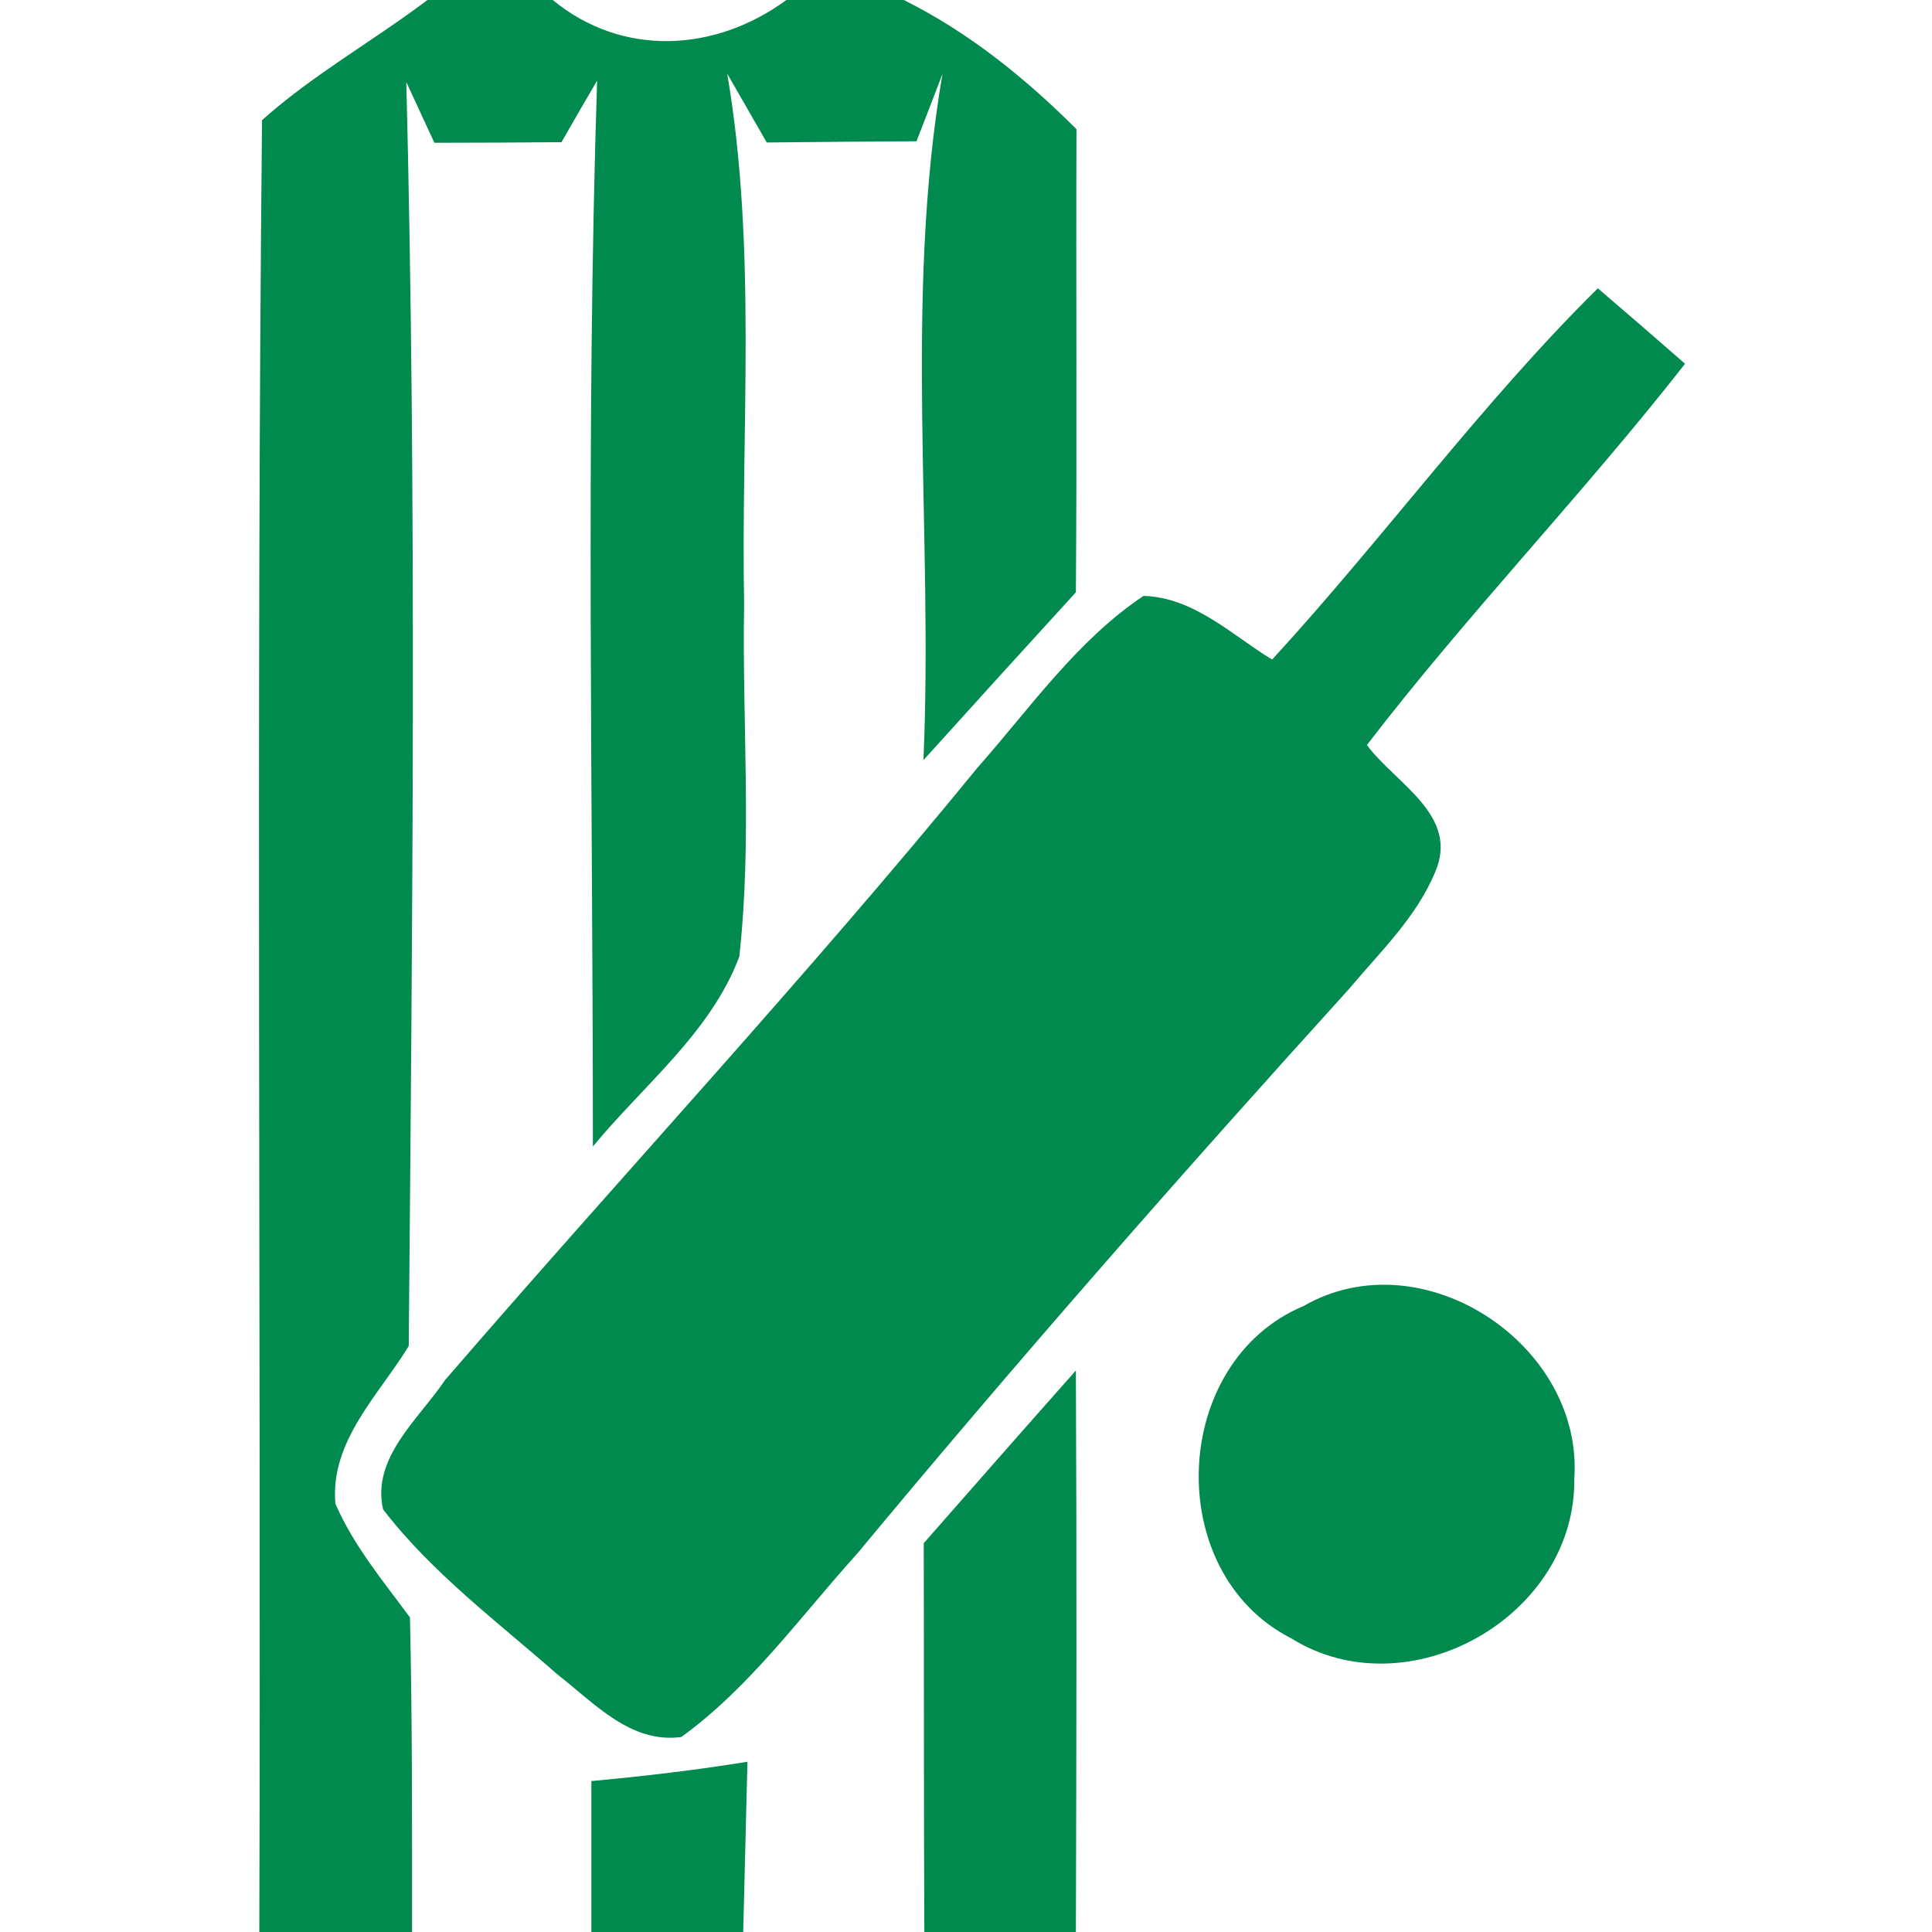 <?xml version="1.0" encoding="UTF-8" ?>
<!DOCTYPE svg PUBLIC "-//W3C//DTD SVG 1.1//EN" "http://www.w3.org/Graphics/SVG/1.1/DTD/svg11.dtd">
<svg width="64pt" height="64pt" viewBox="0 0 64 64" version="1.1" xmlns="http://www.w3.org/2000/svg">
<g id="#008a4eff">
<path fill="#008a4e" opacity="1.00" d=" M 14.16 0.00 L 18.31 0.00 C 20.62 1.90 23.69 1.73 26.05 0.00 L 29.94 0.00 C 32.09 1.07 33.97 2.59 35.66 4.28 C 35.64 9.39 35.68 14.51 35.64 19.62 C 33.95 21.47 32.27 23.32 30.59 25.18 C 30.92 17.61 29.94 9.95 31.22 2.45 C 31.01 3.00 30.58 4.12 30.36 4.68 C 28.71 4.69 27.06 4.70 25.40 4.72 C 25.07 4.15 24.42 3.01 24.09 2.44 C 25.08 8.25 24.54 14.16 24.65 20.02 C 24.58 23.91 24.92 27.82 24.49 31.69 C 23.55 34.20 21.31 35.95 19.64 37.98 C 19.64 26.21 19.40 14.43 19.78 2.67 C 19.48 3.18 18.89 4.20 18.60 4.71 C 17.54 4.72 15.44 4.73 14.39 4.73 C 14.16 4.23 13.69 3.22 13.46 2.72 C 13.81 16.67 13.66 30.63 13.54 44.59 C 12.55 46.21 10.93 47.74 11.11 49.81 C 11.71 51.20 12.69 52.37 13.58 53.58 C 13.66 57.05 13.65 60.53 13.65 64.00 L 8.59 64.00 C 8.65 43.99 8.48 23.99 8.68 3.98 C 10.37 2.47 12.36 1.36 14.16 0.00 Z" />
<path fill="#008a4e" opacity="1.00" d=" M 42.14 21.85 C 45.83 17.83 49.05 13.39 52.93 9.55 C 53.90 10.38 54.86 11.21 55.82 12.05 C 52.44 16.37 48.62 20.33 45.28 24.68 C 46.23 25.96 48.36 27.01 47.54 28.89 C 46.92 30.39 45.71 31.54 44.68 32.77 C 39.13 38.89 33.68 45.10 28.40 51.46 C 26.52 53.54 24.86 55.88 22.57 57.54 C 20.89 57.77 19.68 56.41 18.48 55.48 C 16.49 53.73 14.32 52.12 12.69 50.00 C 12.30 48.29 13.88 47.00 14.74 45.72 C 20.60 38.93 26.71 32.37 32.39 25.42 C 34.13 23.45 35.67 21.22 37.88 19.74 C 39.55 19.79 40.80 21.03 42.14 21.85 Z" />
<path fill="#008a4e" opacity="1.00" d=" M 43.19 43.26 C 47.12 41.00 52.47 44.54 52.15 49.00 C 52.20 53.55 46.65 56.69 42.77 54.27 C 38.49 52.09 38.76 45.11 43.19 43.26 Z" />
<path fill="#008a4e" opacity="1.00" d=" M 30.60 51.12 C 32.28 49.21 33.95 47.30 35.64 45.40 C 35.67 51.60 35.66 57.80 35.64 64.00 L 30.62 64.00 C 30.60 59.71 30.61 55.41 30.60 51.12 Z" />
<path fill="#008a4e" opacity="1.00" d=" M 19.59 59.00 C 21.32 58.84 23.04 58.64 24.76 58.36 C 24.71 60.24 24.67 62.12 24.62 64.00 L 19.59 64.00 C 19.59 62.33 19.59 60.66 19.59 59.00 Z" />
</g>
</svg>
